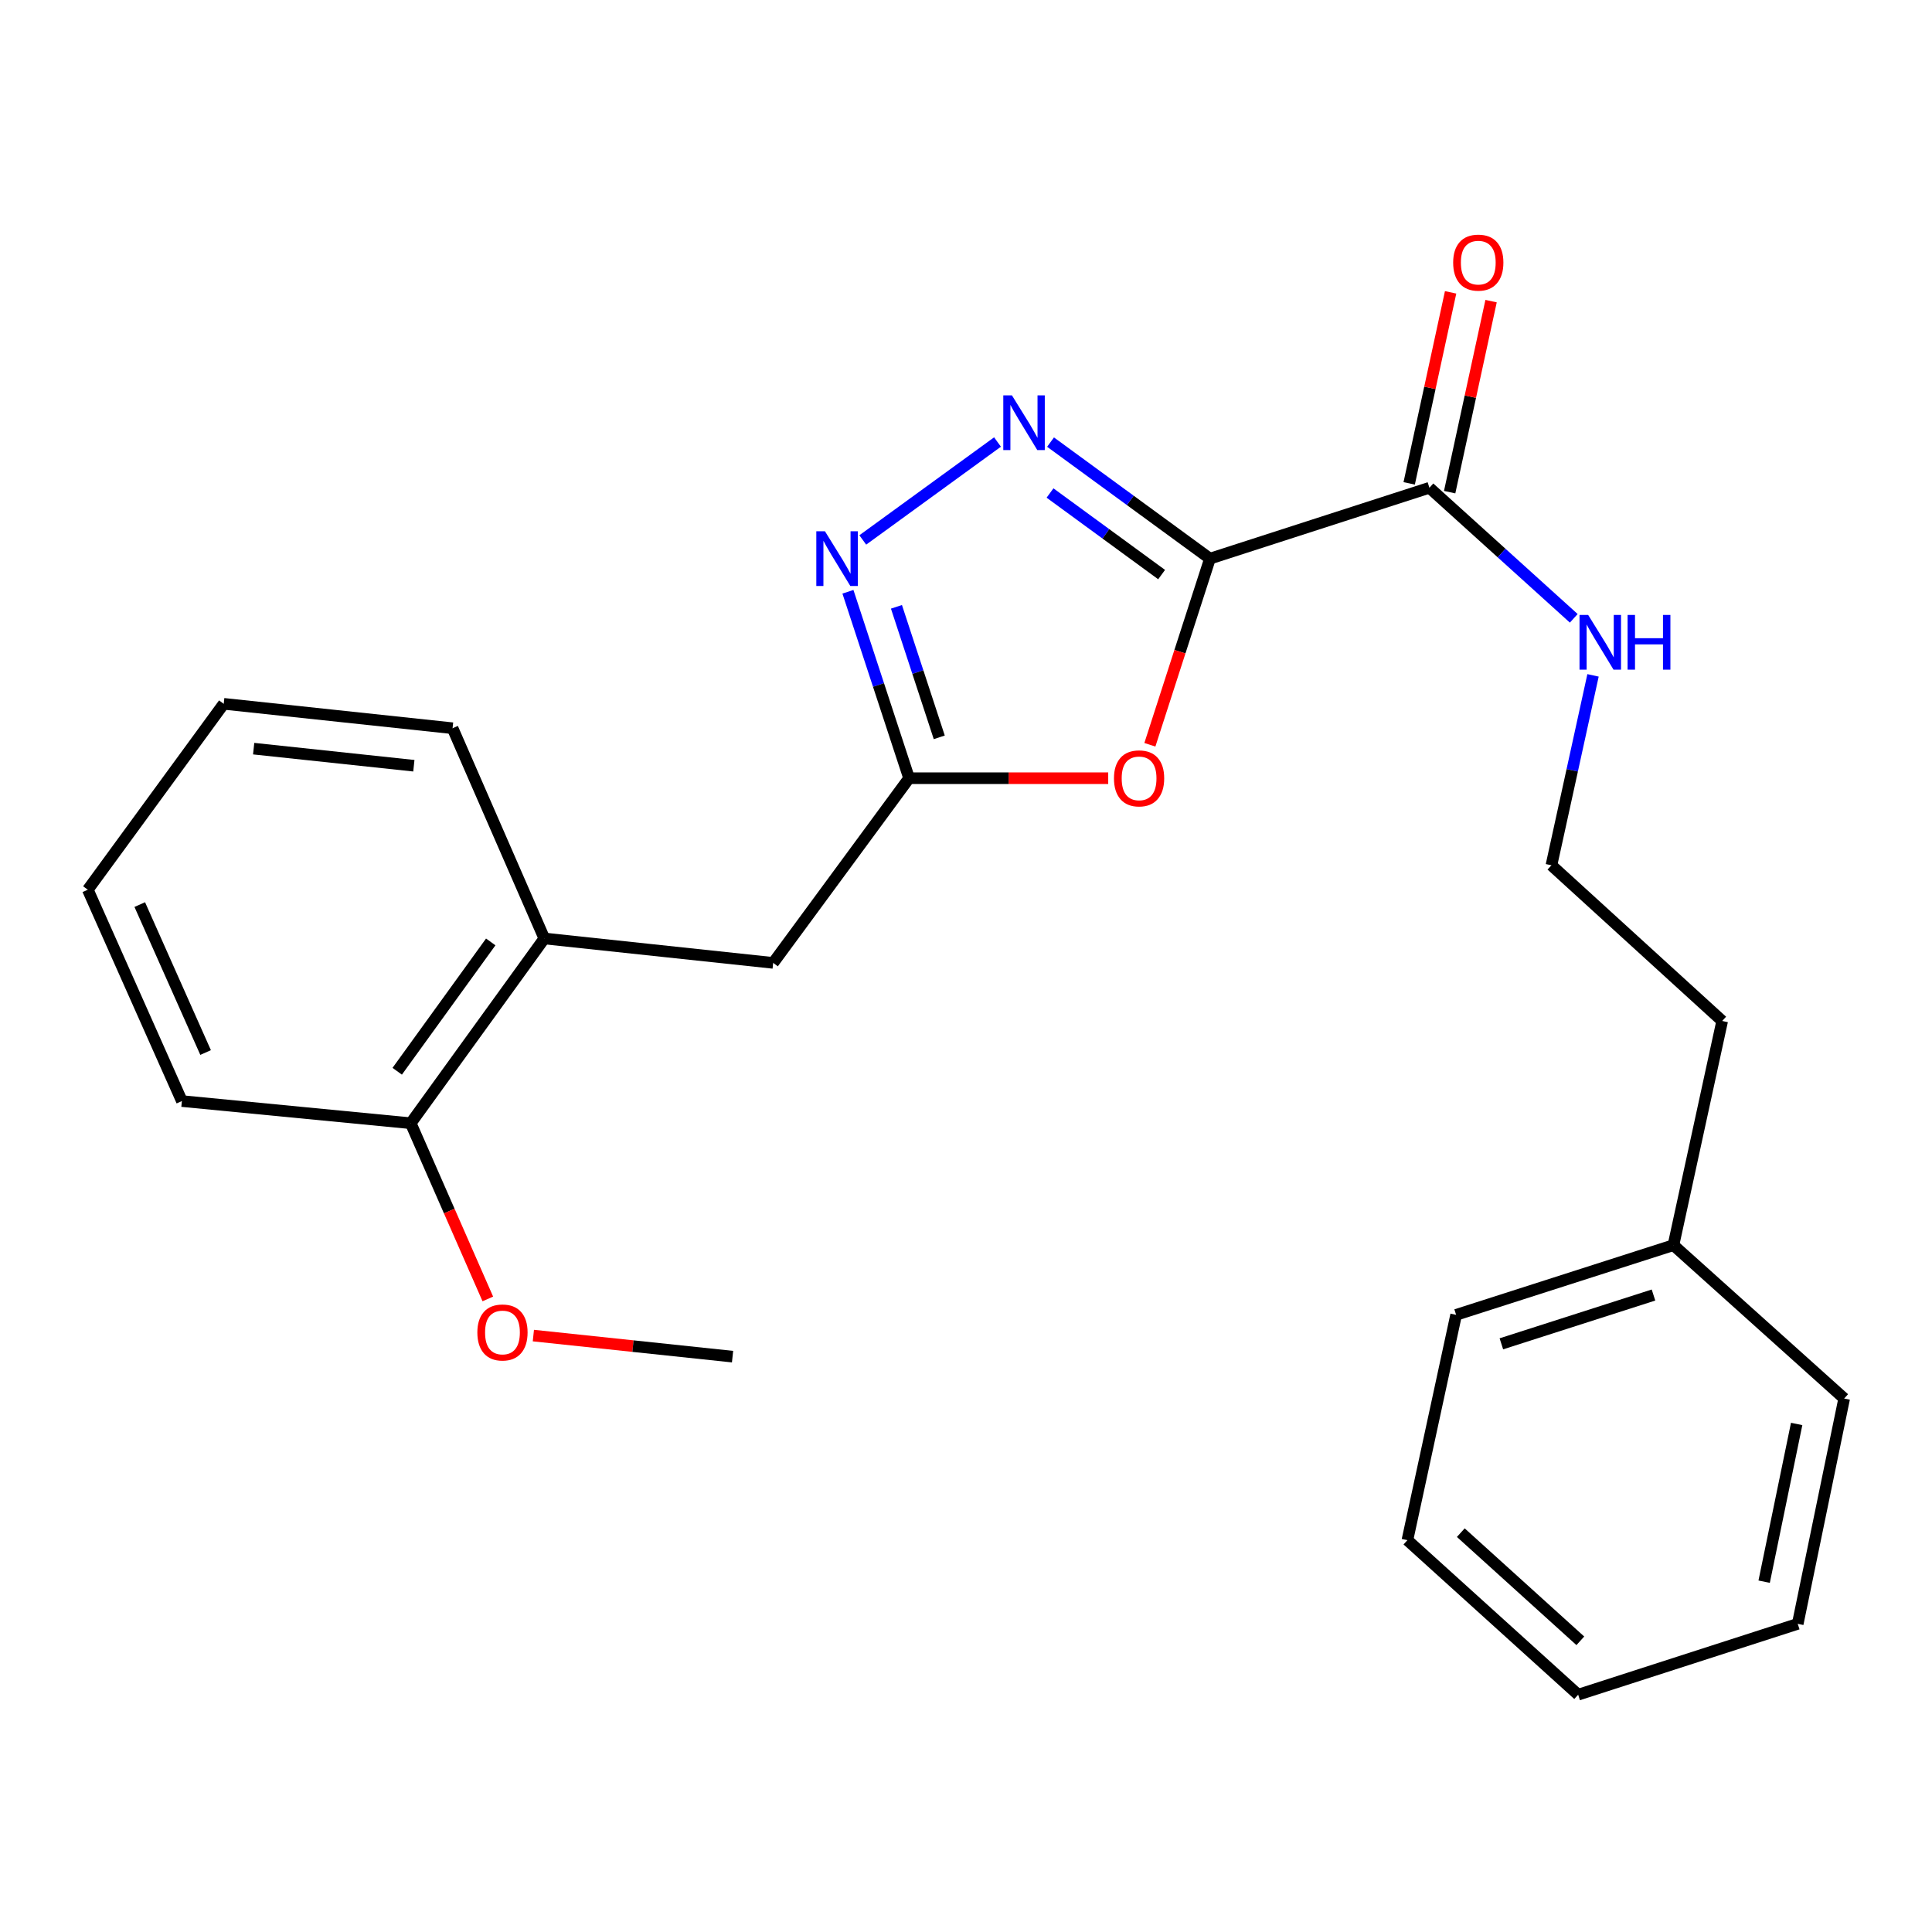 <?xml version='1.0' encoding='iso-8859-1'?>
<svg version='1.1' baseProfile='full'
              xmlns='http://www.w3.org/2000/svg'
                      xmlns:rdkit='http://www.rdkit.org/xml'
                      xmlns:xlink='http://www.w3.org/1999/xlink'
                  xml:space='preserve'
width='1000px' height='1000px' viewBox='0 0 1000 1000'>
<!-- END OF HEADER -->
<rect style='opacity:1.0;fill:#FFFFFF;stroke:none' width='1000' height='1000' x='0' y='0'> </rect>
<path class='bond-0' d='M 626.273,289.149 L 585.017,258.991' style='fill:none;fill-rule:evenodd;stroke:#000000;stroke-width:6px;stroke-linecap:butt;stroke-linejoin:miter;stroke-opacity:1' />
<path class='bond-0' d='M 585.017,258.991 L 543.761,228.832' style='fill:none;fill-rule:evenodd;stroke:#0000FF;stroke-width:6px;stroke-linecap:butt;stroke-linejoin:miter;stroke-opacity:1' />
<path class='bond-0' d='M 601.248,297.404 L 572.369,276.293' style='fill:none;fill-rule:evenodd;stroke:#000000;stroke-width:6px;stroke-linecap:butt;stroke-linejoin:miter;stroke-opacity:1' />
<path class='bond-0' d='M 572.369,276.293 L 543.49,255.182' style='fill:none;fill-rule:evenodd;stroke:#0000FF;stroke-width:6px;stroke-linecap:butt;stroke-linejoin:miter;stroke-opacity:1' />
<path class='bond-1' d='M 626.273,289.149 L 610.723,337.322' style='fill:none;fill-rule:evenodd;stroke:#000000;stroke-width:6px;stroke-linecap:butt;stroke-linejoin:miter;stroke-opacity:1' />
<path class='bond-1' d='M 610.723,337.322 L 595.173,385.494' style='fill:none;fill-rule:evenodd;stroke:#FF0000;stroke-width:6px;stroke-linecap:butt;stroke-linejoin:miter;stroke-opacity:1' />
<path class='bond-4' d='M 626.273,289.149 L 739.864,252.464' style='fill:none;fill-rule:evenodd;stroke:#000000;stroke-width:6px;stroke-linecap:butt;stroke-linejoin:miter;stroke-opacity:1' />
<path class='bond-2' d='M 516.31,228.784 L 446.569,279.477' style='fill:none;fill-rule:evenodd;stroke:#0000FF;stroke-width:6px;stroke-linecap:butt;stroke-linejoin:miter;stroke-opacity:1' />
<path class='bond-3' d='M 573.611,402.8 L 522.077,402.8' style='fill:none;fill-rule:evenodd;stroke:#FF0000;stroke-width:6px;stroke-linecap:butt;stroke-linejoin:miter;stroke-opacity:1' />
<path class='bond-3' d='M 522.077,402.8 L 470.542,402.8' style='fill:none;fill-rule:evenodd;stroke:#000000;stroke-width:6px;stroke-linecap:butt;stroke-linejoin:miter;stroke-opacity:1' />
<path class='bond-24' d='M 438.888,306.299 L 454.715,354.55' style='fill:none;fill-rule:evenodd;stroke:#0000FF;stroke-width:6px;stroke-linecap:butt;stroke-linejoin:miter;stroke-opacity:1' />
<path class='bond-24' d='M 454.715,354.55 L 470.542,402.8' style='fill:none;fill-rule:evenodd;stroke:#000000;stroke-width:6px;stroke-linecap:butt;stroke-linejoin:miter;stroke-opacity:1' />
<path class='bond-24' d='M 464.001,314.094 L 475.08,347.869' style='fill:none;fill-rule:evenodd;stroke:#0000FF;stroke-width:6px;stroke-linecap:butt;stroke-linejoin:miter;stroke-opacity:1' />
<path class='bond-24' d='M 475.08,347.869 L 486.159,381.645' style='fill:none;fill-rule:evenodd;stroke:#000000;stroke-width:6px;stroke-linecap:butt;stroke-linejoin:miter;stroke-opacity:1' />
<path class='bond-5' d='M 470.542,402.8 L 400.196,498.389' style='fill:none;fill-rule:evenodd;stroke:#000000;stroke-width:6px;stroke-linecap:butt;stroke-linejoin:miter;stroke-opacity:1' />
<path class='bond-7' d='M 750.337,254.735 L 761.058,205.298' style='fill:none;fill-rule:evenodd;stroke:#000000;stroke-width:6px;stroke-linecap:butt;stroke-linejoin:miter;stroke-opacity:1' />
<path class='bond-7' d='M 761.058,205.298 L 771.779,155.862' style='fill:none;fill-rule:evenodd;stroke:#FF0000;stroke-width:6px;stroke-linecap:butt;stroke-linejoin:miter;stroke-opacity:1' />
<path class='bond-7' d='M 729.392,250.193 L 740.113,200.756' style='fill:none;fill-rule:evenodd;stroke:#000000;stroke-width:6px;stroke-linecap:butt;stroke-linejoin:miter;stroke-opacity:1' />
<path class='bond-7' d='M 740.113,200.756 L 750.834,151.32' style='fill:none;fill-rule:evenodd;stroke:#FF0000;stroke-width:6px;stroke-linecap:butt;stroke-linejoin:miter;stroke-opacity:1' />
<path class='bond-9' d='M 739.864,252.464 L 777.22,286.253' style='fill:none;fill-rule:evenodd;stroke:#000000;stroke-width:6px;stroke-linecap:butt;stroke-linejoin:miter;stroke-opacity:1' />
<path class='bond-9' d='M 777.22,286.253 L 814.576,320.043' style='fill:none;fill-rule:evenodd;stroke:#0000FF;stroke-width:6px;stroke-linecap:butt;stroke-linejoin:miter;stroke-opacity:1' />
<path class='bond-6' d='M 400.196,498.389 L 281.747,485.755' style='fill:none;fill-rule:evenodd;stroke:#000000;stroke-width:6px;stroke-linecap:butt;stroke-linejoin:miter;stroke-opacity:1' />
<path class='bond-8' d='M 281.747,485.755 L 212.592,581.38' style='fill:none;fill-rule:evenodd;stroke:#000000;stroke-width:6px;stroke-linecap:butt;stroke-linejoin:miter;stroke-opacity:1' />
<path class='bond-8' d='M 254.007,487.539 L 205.598,554.476' style='fill:none;fill-rule:evenodd;stroke:#000000;stroke-width:6px;stroke-linecap:butt;stroke-linejoin:miter;stroke-opacity:1' />
<path class='bond-13' d='M 281.747,485.755 L 234.25,376.926' style='fill:none;fill-rule:evenodd;stroke:#000000;stroke-width:6px;stroke-linecap:butt;stroke-linejoin:miter;stroke-opacity:1' />
<path class='bond-10' d='M 212.592,581.38 L 232.544,626.853' style='fill:none;fill-rule:evenodd;stroke:#000000;stroke-width:6px;stroke-linecap:butt;stroke-linejoin:miter;stroke-opacity:1' />
<path class='bond-10' d='M 232.544,626.853 L 252.497,672.327' style='fill:none;fill-rule:evenodd;stroke:#FF0000;stroke-width:6px;stroke-linecap:butt;stroke-linejoin:miter;stroke-opacity:1' />
<path class='bond-15' d='M 212.592,581.38 L 94.142,569.913' style='fill:none;fill-rule:evenodd;stroke:#000000;stroke-width:6px;stroke-linecap:butt;stroke-linejoin:miter;stroke-opacity:1' />
<path class='bond-11' d='M 824.548,349.568 L 813.783,398.718' style='fill:none;fill-rule:evenodd;stroke:#0000FF;stroke-width:6px;stroke-linecap:butt;stroke-linejoin:miter;stroke-opacity:1' />
<path class='bond-11' d='M 813.783,398.718 L 803.018,447.868' style='fill:none;fill-rule:evenodd;stroke:#000000;stroke-width:6px;stroke-linecap:butt;stroke-linejoin:miter;stroke-opacity:1' />
<path class='bond-16' d='M 276.07,691.293 L 327.62,696.746' style='fill:none;fill-rule:evenodd;stroke:#FF0000;stroke-width:6px;stroke-linecap:butt;stroke-linejoin:miter;stroke-opacity:1' />
<path class='bond-16' d='M 327.62,696.746 L 379.169,702.199' style='fill:none;fill-rule:evenodd;stroke:#000000;stroke-width:6px;stroke-linecap:butt;stroke-linejoin:miter;stroke-opacity:1' />
<path class='bond-14' d='M 803.018,447.868 L 891.403,528.453' style='fill:none;fill-rule:evenodd;stroke:#000000;stroke-width:6px;stroke-linecap:butt;stroke-linejoin:miter;stroke-opacity:1' />
<path class='bond-12' d='M 866.173,644.486 L 891.403,528.453' style='fill:none;fill-rule:evenodd;stroke:#000000;stroke-width:6px;stroke-linecap:butt;stroke-linejoin:miter;stroke-opacity:1' />
<path class='bond-17' d='M 866.173,644.486 L 753.688,680.564' style='fill:none;fill-rule:evenodd;stroke:#000000;stroke-width:6px;stroke-linecap:butt;stroke-linejoin:miter;stroke-opacity:1' />
<path class='bond-17' d='M 855.846,670.306 L 777.107,695.561' style='fill:none;fill-rule:evenodd;stroke:#000000;stroke-width:6px;stroke-linecap:butt;stroke-linejoin:miter;stroke-opacity:1' />
<path class='bond-18' d='M 866.173,644.486 L 954.545,723.869' style='fill:none;fill-rule:evenodd;stroke:#000000;stroke-width:6px;stroke-linecap:butt;stroke-linejoin:miter;stroke-opacity:1' />
<path class='bond-19' d='M 234.25,376.926 L 115.8,364.293' style='fill:none;fill-rule:evenodd;stroke:#000000;stroke-width:6px;stroke-linecap:butt;stroke-linejoin:miter;stroke-opacity:1' />
<path class='bond-19' d='M 214.21,396.343 L 131.295,387.5' style='fill:none;fill-rule:evenodd;stroke:#000000;stroke-width:6px;stroke-linecap:butt;stroke-linejoin:miter;stroke-opacity:1' />
<path class='bond-25' d='M 94.142,569.913 L 45.455,460.513' style='fill:none;fill-rule:evenodd;stroke:#000000;stroke-width:6px;stroke-linecap:butt;stroke-linejoin:miter;stroke-opacity:1' />
<path class='bond-25' d='M 106.42,544.789 L 72.338,468.209' style='fill:none;fill-rule:evenodd;stroke:#000000;stroke-width:6px;stroke-linecap:butt;stroke-linejoin:miter;stroke-opacity:1' />
<path class='bond-22' d='M 753.688,680.564 L 728.469,797.192' style='fill:none;fill-rule:evenodd;stroke:#000000;stroke-width:6px;stroke-linecap:butt;stroke-linejoin:miter;stroke-opacity:1' />
<path class='bond-21' d='M 954.545,723.869 L 930.505,840.497' style='fill:none;fill-rule:evenodd;stroke:#000000;stroke-width:6px;stroke-linecap:butt;stroke-linejoin:miter;stroke-opacity:1' />
<path class='bond-21' d='M 929.948,737.037 L 913.12,818.676' style='fill:none;fill-rule:evenodd;stroke:#000000;stroke-width:6px;stroke-linecap:butt;stroke-linejoin:miter;stroke-opacity:1' />
<path class='bond-20' d='M 115.8,364.293 L 45.455,460.513' style='fill:none;fill-rule:evenodd;stroke:#000000;stroke-width:6px;stroke-linecap:butt;stroke-linejoin:miter;stroke-opacity:1' />
<path class='bond-23' d='M 930.505,840.497 L 816.854,877.171' style='fill:none;fill-rule:evenodd;stroke:#000000;stroke-width:6px;stroke-linecap:butt;stroke-linejoin:miter;stroke-opacity:1' />
<path class='bond-26' d='M 728.469,797.192 L 816.854,877.171' style='fill:none;fill-rule:evenodd;stroke:#000000;stroke-width:6px;stroke-linecap:butt;stroke-linejoin:miter;stroke-opacity:1' />
<path class='bond-26' d='M 756.107,793.297 L 817.977,849.282' style='fill:none;fill-rule:evenodd;stroke:#000000;stroke-width:6px;stroke-linecap:butt;stroke-linejoin:miter;stroke-opacity:1' />
<path  class='atom-1' d='M 523.781 204.643
L 533.061 219.643
Q 533.981 221.123, 535.461 223.803
Q 536.941 226.483, 537.021 226.643
L 537.021 204.643
L 540.781 204.643
L 540.781 232.963
L 536.901 232.963
L 526.941 216.563
Q 525.781 214.643, 524.541 212.443
Q 523.341 210.243, 522.981 209.563
L 522.981 232.963
L 519.301 232.963
L 519.301 204.643
L 523.781 204.643
' fill='#0000FF'/>
<path  class='atom-2' d='M 576.587 402.88
Q 576.587 396.08, 579.947 392.28
Q 583.307 388.48, 589.587 388.48
Q 595.867 388.48, 599.227 392.28
Q 602.587 396.08, 602.587 402.88
Q 602.587 409.76, 599.187 413.68
Q 595.787 417.56, 589.587 417.56
Q 583.347 417.56, 579.947 413.68
Q 576.587 409.8, 576.587 402.88
M 589.587 414.36
Q 593.907 414.36, 596.227 411.48
Q 598.587 408.56, 598.587 402.88
Q 598.587 397.32, 596.227 394.52
Q 593.907 391.68, 589.587 391.68
Q 585.267 391.68, 582.907 394.48
Q 580.587 397.28, 580.587 402.88
Q 580.587 408.6, 582.907 411.48
Q 585.267 414.36, 589.587 414.36
' fill='#FF0000'/>
<path  class='atom-3' d='M 427.002 274.989
L 436.282 289.989
Q 437.202 291.469, 438.682 294.149
Q 440.162 296.829, 440.242 296.989
L 440.242 274.989
L 444.002 274.989
L 444.002 303.309
L 440.122 303.309
L 430.162 286.909
Q 429.002 284.989, 427.762 282.789
Q 426.562 280.589, 426.202 279.909
L 426.202 303.309
L 422.522 303.309
L 422.522 274.989
L 427.002 274.989
' fill='#0000FF'/>
<path  class='atom-8' d='M 752.154 135.928
Q 752.154 129.128, 755.514 125.328
Q 758.874 121.528, 765.154 121.528
Q 771.434 121.528, 774.794 125.328
Q 778.154 129.128, 778.154 135.928
Q 778.154 142.808, 774.754 146.728
Q 771.354 150.608, 765.154 150.608
Q 758.914 150.608, 755.514 146.728
Q 752.154 142.848, 752.154 135.928
M 765.154 147.408
Q 769.474 147.408, 771.794 144.528
Q 774.154 141.608, 774.154 135.928
Q 774.154 130.368, 771.794 127.568
Q 769.474 124.728, 765.154 124.728
Q 760.834 124.728, 758.474 127.528
Q 756.154 130.328, 756.154 135.928
Q 756.154 141.648, 758.474 144.528
Q 760.834 147.408, 765.154 147.408
' fill='#FF0000'/>
<path  class='atom-10' d='M 822.037 318.294
L 831.317 333.294
Q 832.237 334.774, 833.717 337.454
Q 835.197 340.134, 835.277 340.294
L 835.277 318.294
L 839.037 318.294
L 839.037 346.614
L 835.157 346.614
L 825.197 330.214
Q 824.037 328.294, 822.797 326.094
Q 821.597 323.894, 821.237 323.214
L 821.237 346.614
L 817.557 346.614
L 817.557 318.294
L 822.037 318.294
' fill='#0000FF'/>
<path  class='atom-10' d='M 842.437 318.294
L 846.277 318.294
L 846.277 330.334
L 860.757 330.334
L 860.757 318.294
L 864.597 318.294
L 864.597 346.614
L 860.757 346.614
L 860.757 333.534
L 846.277 333.534
L 846.277 346.614
L 842.437 346.614
L 842.437 318.294
' fill='#0000FF'/>
<path  class='atom-11' d='M 247.076 689.681
Q 247.076 682.881, 250.436 679.081
Q 253.796 675.281, 260.076 675.281
Q 266.356 675.281, 269.716 679.081
Q 273.076 682.881, 273.076 689.681
Q 273.076 696.561, 269.676 700.481
Q 266.276 704.361, 260.076 704.361
Q 253.836 704.361, 250.436 700.481
Q 247.076 696.601, 247.076 689.681
M 260.076 701.161
Q 264.396 701.161, 266.716 698.281
Q 269.076 695.361, 269.076 689.681
Q 269.076 684.121, 266.716 681.321
Q 264.396 678.481, 260.076 678.481
Q 255.756 678.481, 253.396 681.281
Q 251.076 684.081, 251.076 689.681
Q 251.076 695.401, 253.396 698.281
Q 255.756 701.161, 260.076 701.161
' fill='#FF0000'/>
</svg>

